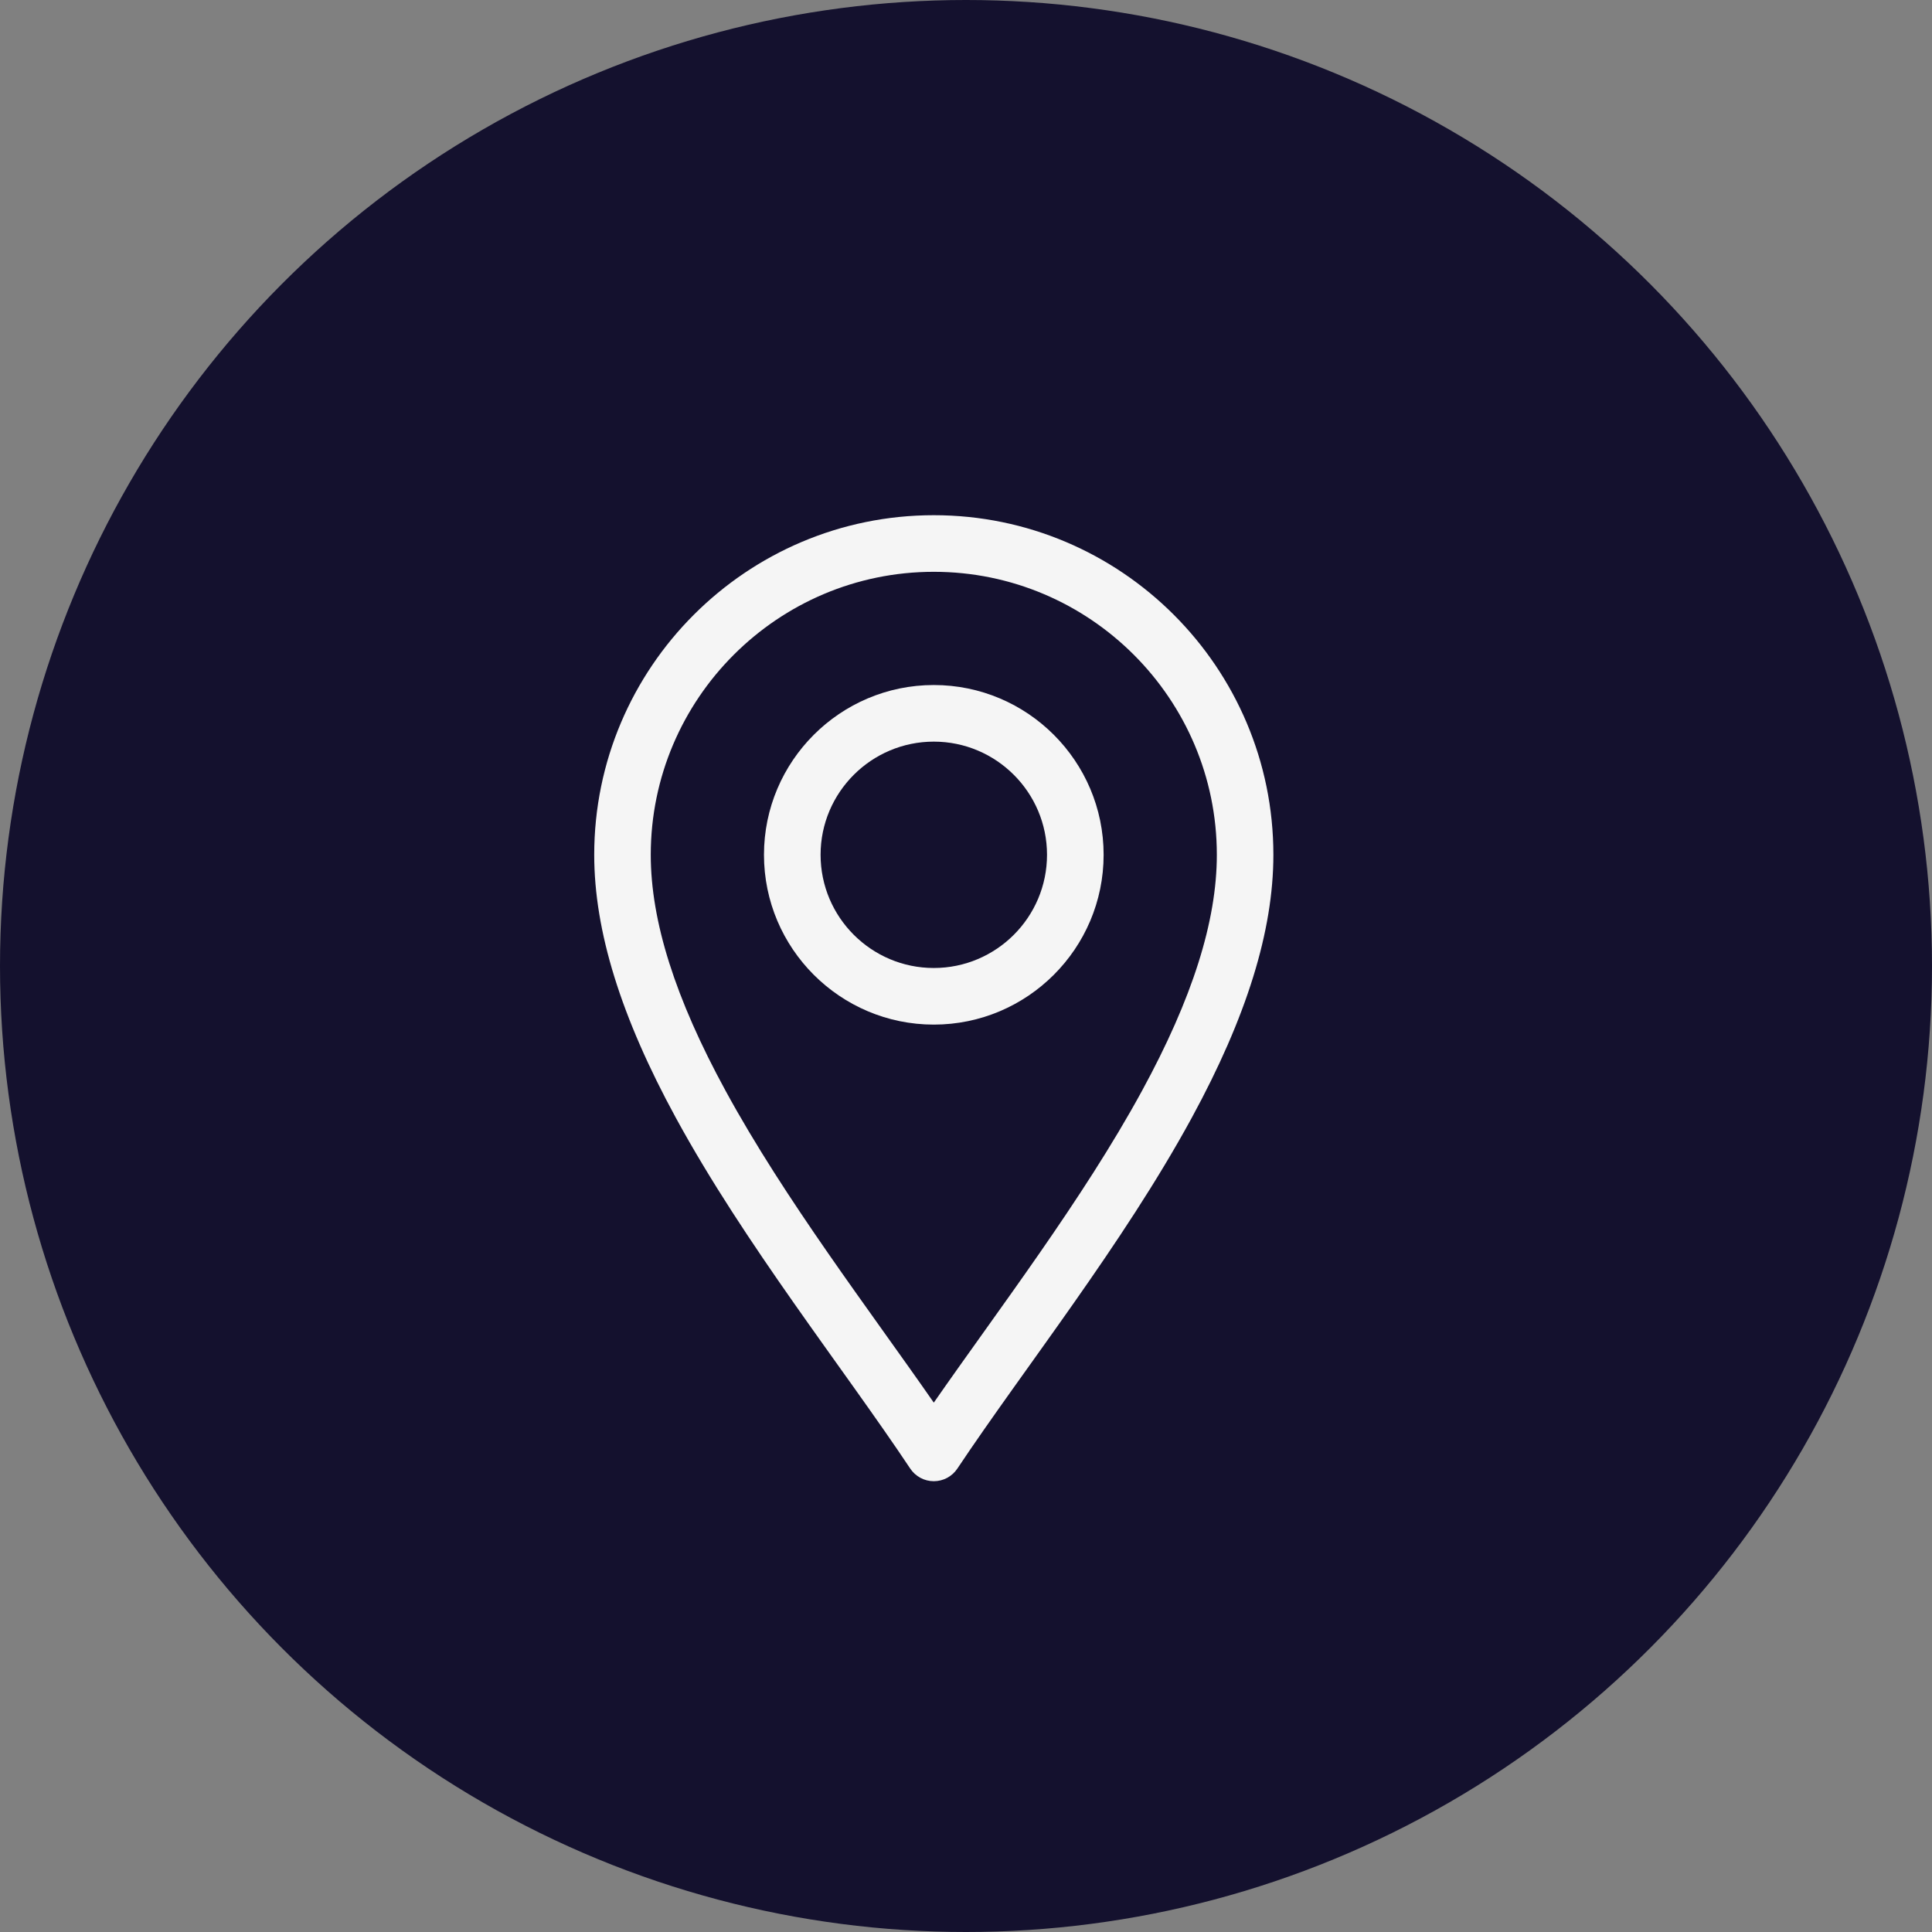 <svg width="30" height="30" viewBox="0 0 30 30" fill="none" xmlns="http://www.w3.org/2000/svg">
<rect x="0" y="0" width="30" height="30" fill="#808080" stroke="none"/>
<circle cx="15" cy="15" r="15" fill="#14112E"/>
<g clip-path="url(#clip0_447_84)">
<path d="M14.134 22.804C14.216 22.927 14.353 23 14.5 23C14.647 23 14.784 22.927 14.866 22.804C15.906 21.244 17.438 19.318 18.505 17.358C19.358 15.792 19.773 14.455 19.773 13.273C19.773 10.366 17.408 8 14.5 8C11.592 8 9.227 10.366 9.227 13.273C9.227 14.455 9.641 15.792 10.495 17.358C11.562 19.316 13.097 21.247 14.134 22.804ZM14.5 8.879C16.923 8.879 18.895 10.85 18.895 13.273C18.895 14.305 18.515 15.504 17.733 16.938C16.813 18.627 15.5 20.34 14.5 21.78C13.5 20.34 12.187 18.627 11.267 16.938C10.485 15.504 10.105 14.305 10.105 13.273C10.105 10.85 12.077 8.879 14.5 8.879Z" fill="#F5F5F5"/>
<path d="M14.5 15.91C15.954 15.91 17.137 14.727 17.137 13.273C17.137 11.82 15.954 10.637 14.5 10.637C13.046 10.637 11.863 11.82 11.863 13.273C11.863 14.727 13.046 15.91 14.5 15.91ZM14.5 11.516C15.469 11.516 16.258 12.304 16.258 13.273C16.258 14.243 15.469 15.031 14.5 15.031C13.531 15.031 12.742 14.243 12.742 13.273C12.742 12.304 13.531 11.516 14.5 11.516Z" fill="#F5F5F5"/>
</g>
<defs>
<clipPath id="clip0_447_84">
<rect width="15" height="15" fill="white" transform="translate(7 8)"/>
</clipPath>
</defs>
</svg>
